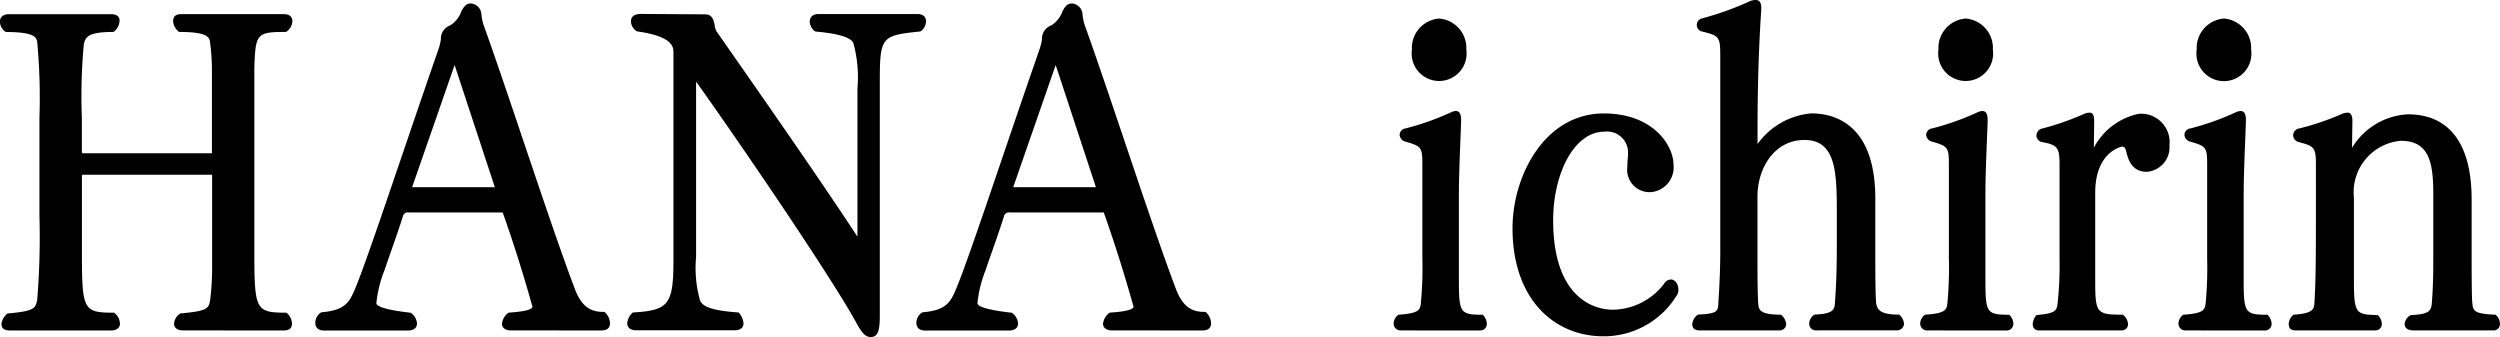 <svg xmlns="http://www.w3.org/2000/svg" width="130" height="17.526" viewBox="0 0 130 17.526">
  <g id="グループ_1476" data-name="グループ 1476" transform="translate(-2361.601 -1683.421)">
    <path id="パス_6973" data-name="パス 6973" d="M2371.116,1709.628c-.33,0-.465-.172-.465-.344a.684.684,0,0,1,.33-.538c1.434-.129,1.473-.258,1.55-.711a13.755,13.755,0,0,0,.1-1.529v-4.974H2365.9c-.02,0-.039.043-.039.065v3.6c0,3.359,0,3.51,1.667,3.51a.723.723,0,0,1,.31.581c0,.172-.136.344-.465.344h-5.232c-.349,0-.465-.129-.465-.344a.854.854,0,0,1,.31-.538c1.415-.129,1.453-.258,1.55-.711a40.293,40.293,0,0,0,.116-4.371v-5.1a31.359,31.359,0,0,0-.116-3.94c-.039-.237-.136-.517-1.628-.517a.631.631,0,0,1-.31-.56c0-.172.136-.366.465-.366h5.309c.329,0,.446.151.446.323a.763.763,0,0,1-.31.6c-1.337,0-1.473.258-1.55.667a29.082,29.082,0,0,0-.1,3.811v1.766s.019.065.039.065h6.724v-4.457a12.126,12.126,0,0,0-.1-1.335c-.039-.237-.116-.517-1.608-.517a.762.762,0,0,1-.31-.56c0-.215.1-.366.426-.366h5.329c.31,0,.446.151.446.366a.688.688,0,0,1-.33.56c-1.531,0-1.589.086-1.647,1.873v9.215c0,3.359,0,3.51,1.667,3.51a.758.758,0,0,1,.291.56c0,.215-.116.366-.426.366Z" transform="translate(0 -9.026)"/>
    <path id="パス_6974" data-name="パス 6974" d="M2590.295,1702.726c-.329,0-.465-.172-.465-.344a.819.819,0,0,1,.349-.581c1.066-.065,1.221-.215,1.24-.3-.116-.409-.678-2.455-1.55-4.909h-4.883a.262.262,0,0,0-.31.215c-.349,1.1-.7,2.024-.949,2.778a6.347,6.347,0,0,0-.427,1.722c0,.108.194.323,1.783.5a.727.727,0,0,1,.33.56c0,.215-.155.366-.484.366h-4.341c-.329,0-.465-.172-.465-.409a.659.659,0,0,1,.31-.538c1.008-.086,1.376-.366,1.647-.969.542-1.12,2.5-7.105,4.476-12.789a3.4,3.4,0,0,0,.1-.431.733.733,0,0,1,.484-.732,1.427,1.427,0,0,0,.581-.732c.116-.215.233-.409.5-.409a.6.6,0,0,1,.542.581,2.568,2.568,0,0,0,.175.71c1.376,3.854,3.43,10.249,4.67,13.521.31.84.736,1.227,1.472,1.227h.078a.806.806,0,0,1,.291.6c0,.215-.136.366-.446.366Zm-2.926-13.8-2.209,6.352h4.3Z" transform="translate(-202.128 -2.124)"/>
    <path id="パス_6975" data-name="パス 6975" d="M2808.291,1697.054a6.717,6.717,0,0,0-.213-2.368c-.116-.237-.542-.474-1.976-.6a.645.645,0,0,1-.291-.5c0-.237.136-.409.465-.409h5.116c.329,0,.465.151.465.388a.656.656,0,0,1-.291.517c-2.054.215-2.112.258-2.112,2.713v12.057c0,.732-.078,1.12-.465,1.12-.194,0-.407-.065-.775-.775-1.221-2.218-5.484-8.526-8.313-12.509v9.108a6.23,6.23,0,0,0,.213,2.3c.155.28.542.5,2,.6a.972.972,0,0,1,.252.56c0,.215-.136.366-.465.366h-5.116c-.31,0-.465-.151-.465-.366a.837.837,0,0,1,.291-.56c1.841-.108,2.112-.388,2.112-2.691v-10.873c0-.345-.213-.818-1.9-1.055a.644.644,0,0,1-.31-.517c0-.215.135-.388.523-.388l3.333.021c.349,0,.446.258.5.581a1.147,1.147,0,0,0,.078.28c2.073,2.971,5.329,7.622,7.344,10.7Z" transform="translate(-402.103 -9.026)"/>
    <path id="パス_6976" data-name="パス 6976" d="M3006.928,1702.726c-.329,0-.465-.172-.465-.344a.819.819,0,0,1,.349-.581c1.066-.065,1.221-.215,1.24-.3-.116-.409-.678-2.455-1.55-4.909h-4.883a.262.262,0,0,0-.31.215c-.349,1.1-.7,2.024-.949,2.778a6.335,6.335,0,0,0-.426,1.722c0,.108.194.323,1.782.5a.727.727,0,0,1,.33.56c0,.215-.155.366-.484.366h-4.341c-.33,0-.465-.172-.465-.409a.659.659,0,0,1,.31-.538c1.008-.086,1.376-.366,1.647-.969.543-1.12,2.5-7.105,4.476-12.789a3.444,3.444,0,0,0,.1-.431.734.734,0,0,1,.485-.732,1.428,1.428,0,0,0,.581-.732c.116-.215.232-.409.5-.409a.6.6,0,0,1,.542.581,2.565,2.565,0,0,0,.174.71c1.376,3.854,3.43,10.249,4.67,13.521.31.84.736,1.227,1.473,1.227h.078a.806.806,0,0,1,.291.6c0,.215-.135.366-.446.366Zm-2.926-13.8-2.209,6.352h4.3Z" transform="translate(-587.505 -2.124)"/>
    <path id="パス_6977" data-name="パス 6977" d="M3328.019,1712.483a.356.356,0,0,1-.388-.344.585.585,0,0,1,.252-.474c1.066-.064,1.124-.258,1.163-.6a19.657,19.657,0,0,0,.078-2.347v-4.866c0-.9-.058-.947-.872-1.184a.392.392,0,0,1-.31-.366.348.348,0,0,1,.31-.323,13.745,13.745,0,0,0,2.364-.84.613.613,0,0,1,.252-.065c.194,0,.271.172.271.452v.086c-.02.732-.116,2.584-.116,3.833v4.134c0,1.981,0,2.089,1.24,2.089a.7.7,0,0,1,.213.452.343.343,0,0,1-.368.366Zm1.976-16.218a1.535,1.535,0,0,1,1.415,1.615,1.429,1.429,0,1,1-2.829,0A1.534,1.534,0,0,1,3330,1696.265Z" transform="translate(-893.56 -11.88)"/>
    <path id="パス_6978" data-name="パス 6978" d="M3410.027,1768.023c0-2.713,1.667-5.964,4.748-5.964,2.558,0,3.624,1.658,3.624,2.67a1.291,1.291,0,0,1-1.163,1.421,1.162,1.162,0,0,1-1.24-1.292c0-.28.039-.581.039-.732a1.092,1.092,0,0,0-1.221-1.12c-1.608,0-2.674,2.218-2.674,4.608,0,3.983,2.073,4.651,3.1,4.651a3.407,3.407,0,0,0,2.674-1.357.425.425,0,0,1,.349-.215c.213,0,.387.237.387.517a.508.508,0,0,1-.039.237,4.44,4.44,0,0,1-3.875,2.2C3412.217,1773.642,3410.027,1771.748,3410.027,1768.023Z" transform="translate(-969.775 -72.739)"/>
    <path id="パス_6979" data-name="パス 6979" d="M3541,1700.6a.345.345,0,0,1-.387-.344.583.583,0,0,1,.271-.474c.911-.043,1.047-.215,1.066-.6.077-1.012.1-1.895.1-3.251v-1.356c0-2.153-.02-3.875-1.686-3.875-1.531,0-2.441,1.421-2.441,2.95v2.8c0,1.012,0,2.11.039,2.734.019.366.1.6,1.182.6a.707.707,0,0,1,.271.474.333.333,0,0,1-.349.344h-4.147c-.291,0-.387-.151-.387-.323a.691.691,0,0,1,.291-.5c1.027-.043,1.046-.172,1.066-.6.058-.9.1-1.744.1-2.67v-10.205c0-.969-.058-1.033-.969-1.249a.351.351,0,0,1-.019-.667,15.7,15.7,0,0,0,2.577-.926,1.028,1.028,0,0,1,.252-.043c.155,0,.291.086.291.409v.086c-.136,2.067-.194,4.069-.194,6.33v.667a3.836,3.836,0,0,1,2.791-1.593c1.124,0,3.333.474,3.333,4.435v2.756c0,.99,0,2,.039,2.648.058.388.232.624,1.2.624a.677.677,0,0,1,.252.474.356.356,0,0,1-.388.344Z" transform="translate(-1084.934 0)"/>
    <path id="パス_6980" data-name="パス 6980" d="M3692.991,1712.483a.356.356,0,0,1-.388-.344.585.585,0,0,1,.252-.474c1.066-.064,1.124-.258,1.163-.6a19.718,19.718,0,0,0,.077-2.347v-4.866c0-.9-.058-.947-.872-1.184a.392.392,0,0,1-.31-.366.348.348,0,0,1,.31-.323,13.752,13.752,0,0,0,2.364-.84.613.613,0,0,1,.252-.065c.194,0,.271.172.271.452v.086c-.02.732-.116,2.584-.116,3.833v4.134c0,1.981,0,2.089,1.24,2.089a.7.7,0,0,1,.213.452.343.343,0,0,1-.368.366Zm1.977-16.218a1.535,1.535,0,0,1,1.414,1.615,1.429,1.429,0,1,1-2.829,0A1.535,1.535,0,0,1,3694.967,1696.265Z" transform="translate(-1231.152 -11.88)"/>
    <path id="パス_6981" data-name="パス 6981" d="M3770.956,1772.81a.307.307,0,0,1-.349-.323.775.775,0,0,1,.194-.474c.969-.086,1.066-.215,1.1-.625a18.177,18.177,0,0,0,.1-2.3V1764.2c0-.9-.1-1.033-.911-1.184a.351.351,0,0,1-.291-.345.389.389,0,0,1,.33-.366,14,14,0,0,0,2.151-.754.778.778,0,0,1,.271-.065c.213,0,.252.194.252.474l-.019,1.356a3.418,3.418,0,0,1,2.325-1.766,1.477,1.477,0,0,1,1.608,1.636,1.279,1.279,0,0,1-1.182,1.378c-.775,0-.969-.646-1.066-1.055-.039-.172-.1-.258-.213-.258,0,0-1.4.237-1.4,2.411v4.478c0,1.766.039,1.852,1.434,1.852a.664.664,0,0,1,.271.474.317.317,0,0,1-.33.344Z" transform="translate(-1303.304 -72.208)"/>
    <path id="パス_6982" data-name="パス 6982" d="M3871.989,1712.483a.356.356,0,0,1-.387-.344.585.585,0,0,1,.252-.474c1.066-.064,1.124-.258,1.163-.6a19.657,19.657,0,0,0,.078-2.347v-4.866c0-.9-.058-.947-.872-1.184a.392.392,0,0,1-.31-.366.348.348,0,0,1,.31-.323,13.737,13.737,0,0,0,2.364-.84.614.614,0,0,1,.252-.065c.194,0,.271.172.271.452v.086c-.019.732-.116,2.584-.116,3.833v4.134c0,1.981,0,2.089,1.24,2.089a.7.7,0,0,1,.213.452.343.343,0,0,1-.368.366Zm1.977-16.218a1.535,1.535,0,0,1,1.415,1.615,1.43,1.43,0,1,1-2.829,0A1.535,1.535,0,0,1,3873.965,1696.265Z" transform="translate(-1396.722 -11.88)"/>
    <path id="パス_6983" data-name="パス 6983" d="M3954.527,1772.81c-.329,0-.445-.172-.445-.323a.57.57,0,0,1,.329-.474c.833-.043,1.046-.151,1.085-.6.077-1.012.077-1.593.077-2.95v-2.756c0-1.658-.232-2.756-1.686-2.756a2.683,2.683,0,0,0-2.442,2.95v3.875c0,2.175,0,2.2,1.24,2.239a.654.654,0,0,1,.213.452.333.333,0,0,1-.349.344h-4.127c-.271,0-.368-.129-.368-.344a.676.676,0,0,1,.252-.474c1.027-.065,1.065-.3,1.085-.6.078-1.206.078-2.864.078-4.866V1764.2c0-.9-.078-.969-.892-1.184a.369.369,0,0,1-.291-.345.373.373,0,0,1,.329-.366,13.514,13.514,0,0,0,2.209-.754.786.786,0,0,1,.291-.065c.155,0,.252.129.252.431l-.02,1.4a3.613,3.613,0,0,1,2.887-1.744c.969,0,3.333.258,3.333,4.435v2.777c0,2.2.02,2.455.039,2.627.039.388.1.538,1.2.581a.586.586,0,0,1,.232.474.328.328,0,0,1-.368.344Z" transform="translate(-1467.441 -72.208)"/>
  </g>
</svg>
